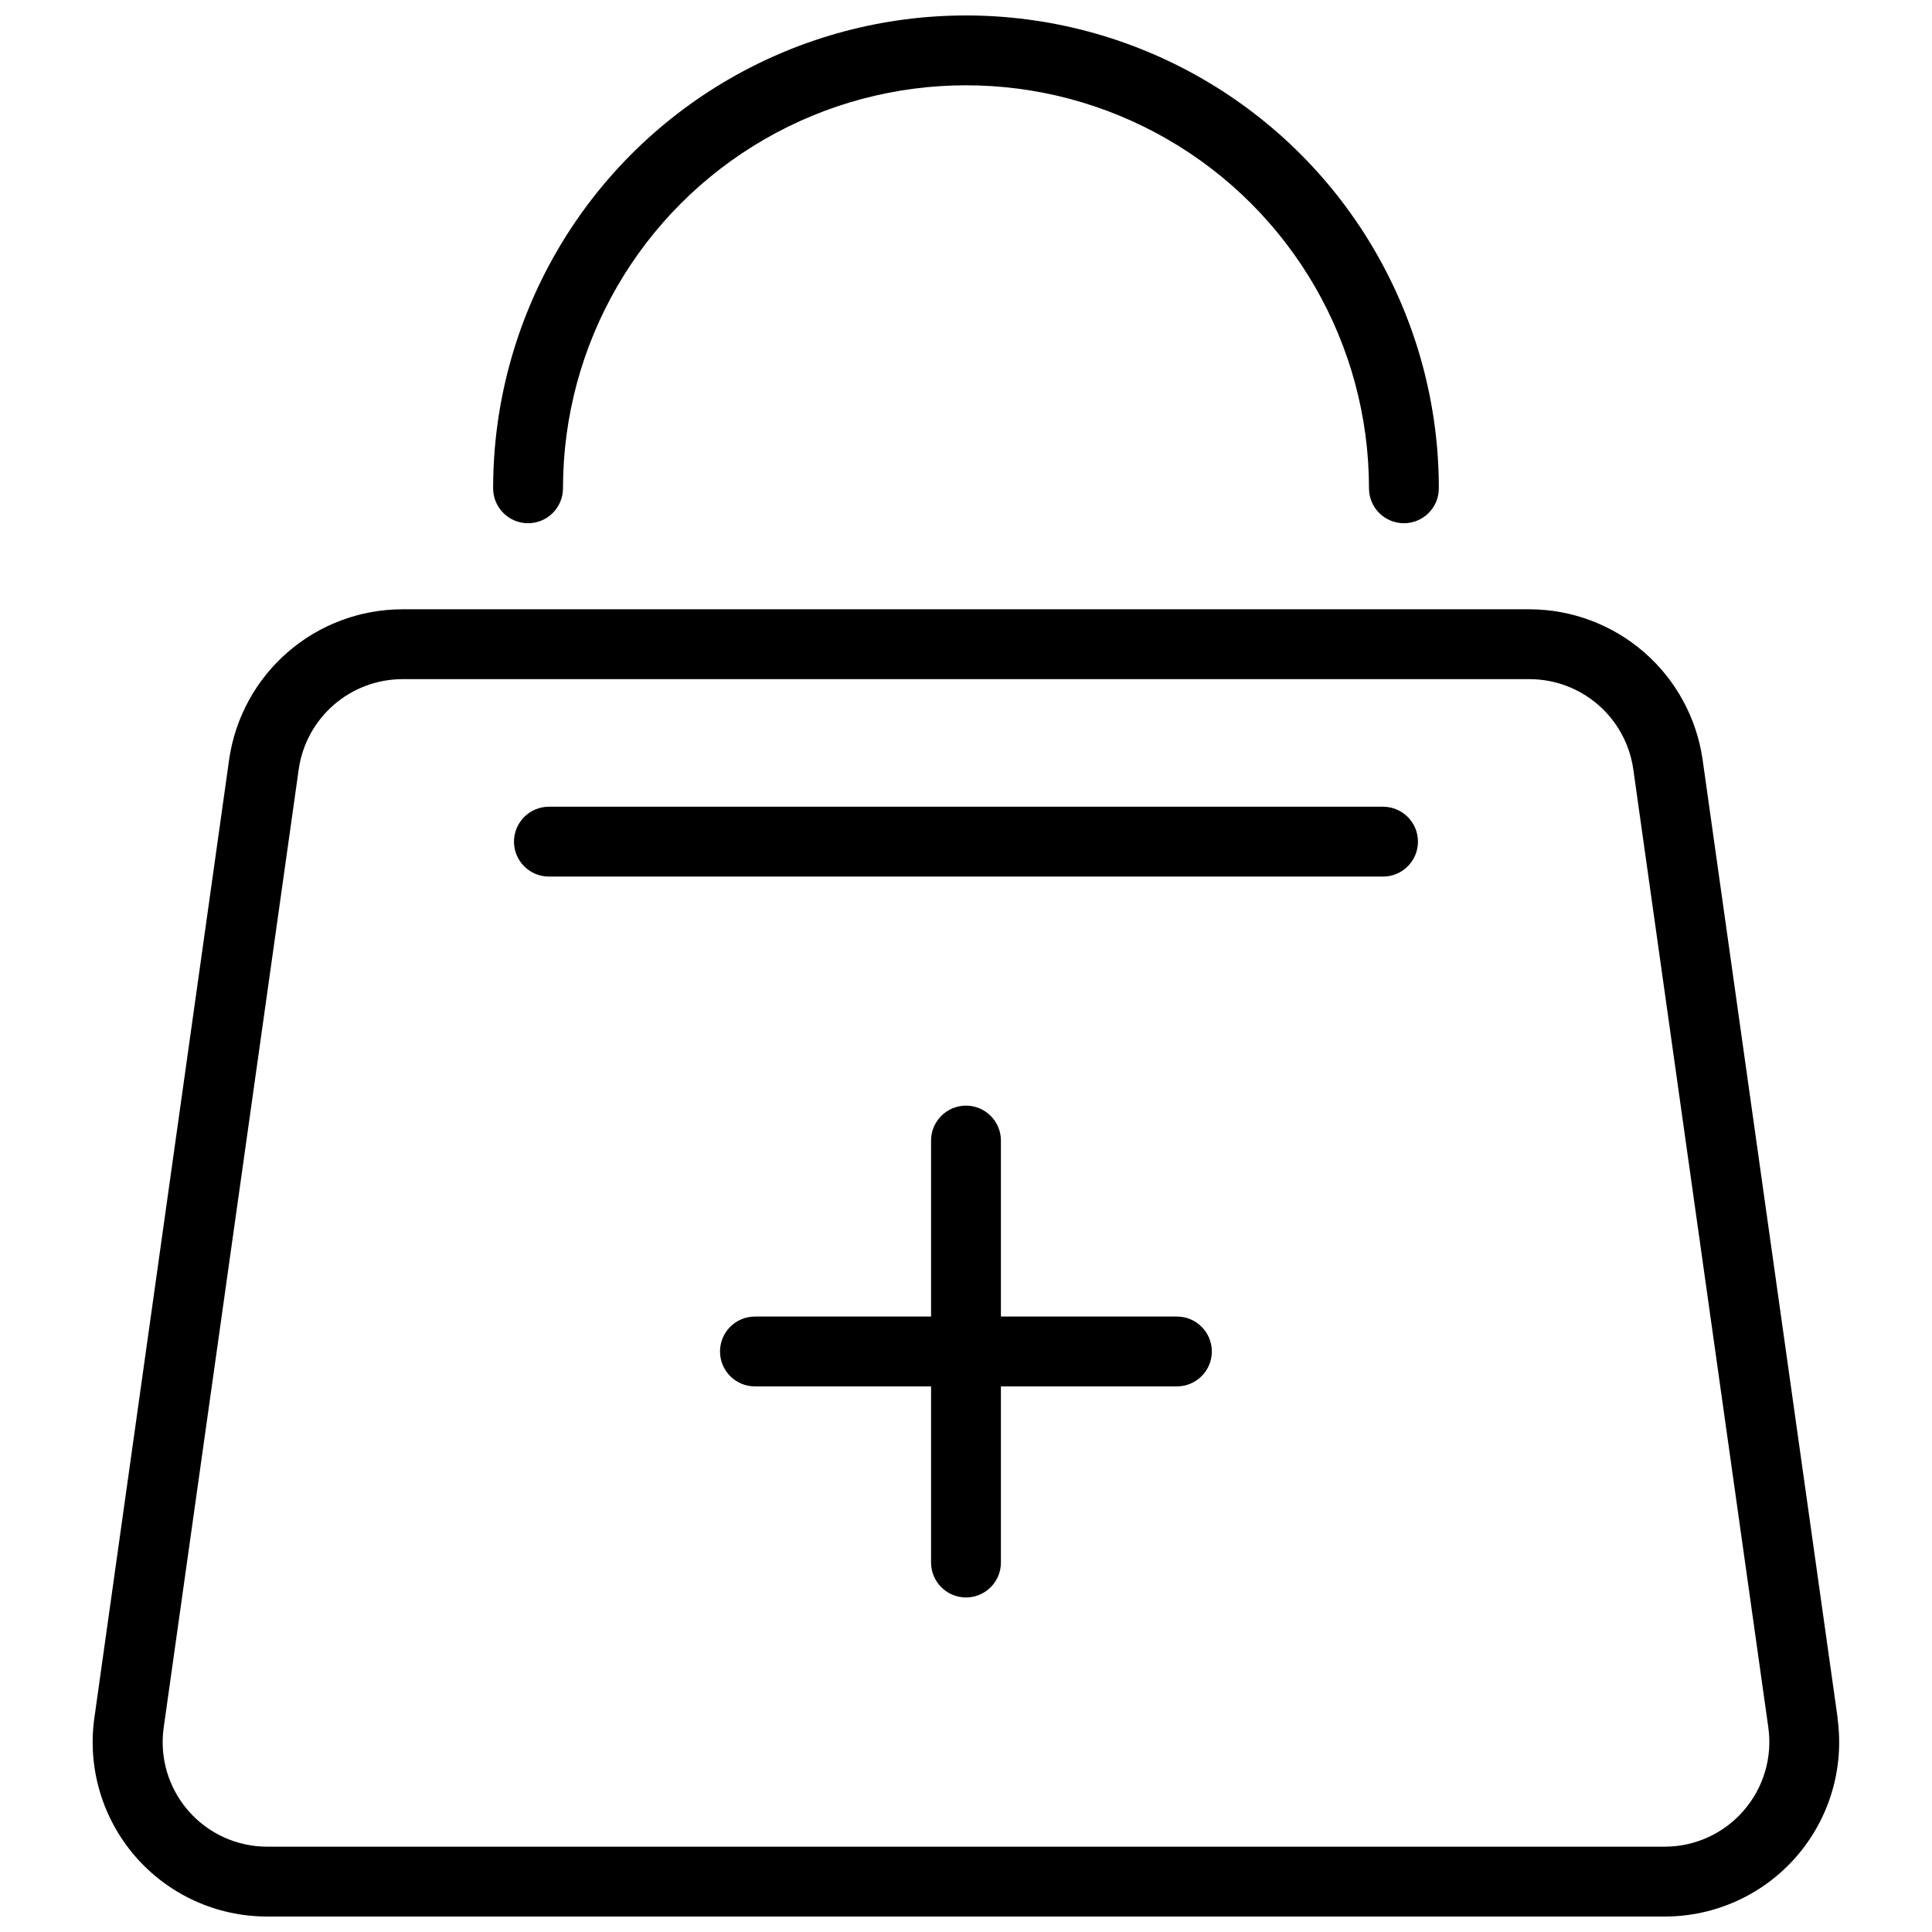 <?xml version="1.0" encoding="UTF-8"?>
<!-- Uploaded to: ICON Repo, www.svgrepo.com, Generator: ICON Repo Mixer Tools -->
<svg width="800px" height="800px" version="1.1" viewBox="144 144 512 512" xmlns="http://www.w3.org/2000/svg">
 <defs>
  <clipPath id="b">
   <path d="m168 305h464v346.9h-464z"/>
  </clipPath>
  <clipPath id="a">
   <path d="m274 148.09h252v134.91h-252z"/>
  </clipPath>
 </defs>
 <g clip-path="url(#b)">
  <path d="m630.99 599.26-35.793-254.02c-1.594-11.008-7.086-21.078-15.48-28.379-8.395-7.297-19.133-11.34-30.254-11.391h-298.89c-11.145 0.023-21.906 4.055-30.32 11.355-8.418 7.301-13.93 17.387-15.523 28.414l-35.723 254.02c-1.863 13.246 2.106 26.645 10.875 36.742 8.773 10.094 21.488 15.895 34.859 15.898h370.47c13.375-0.004 26.09-5.805 34.863-15.898 8.77-10.098 12.738-23.496 10.875-36.742zm-24.945 24.621c-5.262 6.047-12.883 9.516-20.898 9.508h-370.36c-8.02-0.004-15.641-3.481-20.895-9.535-5.258-6.055-7.633-14.086-6.512-22.027l35.793-254.02c0.953-6.594 4.246-12.629 9.277-17.004 5.027-4.375 11.461-6.793 18.129-6.82h298.85c6.664 0.027 13.098 2.445 18.129 6.82 5.027 4.375 8.32 10.41 9.273 17.004l35.793 253.98c1.121 7.969-1.281 16.035-6.578 22.09z"/>
 </g>
 <path d="m510.52 357.79h-221.05c-5.113 0-9.258 4.144-9.258 9.254 0 5.113 4.144 9.258 9.258 9.258h221.05c5.109 0 9.254-4.144 9.254-9.258 0-5.109-4.144-9.254-9.254-9.254z"/>
 <g clip-path="url(#a)">
  <path d="m283.94 282.66c2.457 0 4.812-0.977 6.547-2.711s2.711-4.09 2.711-6.543c0-38.156 20.355-73.414 53.398-92.492 33.047-19.078 73.758-19.078 106.8 0 33.043 19.078 53.398 54.336 53.398 92.492 0 5.109 4.144 9.254 9.258 9.254 5.109 0 9.254-4.144 9.254-9.254 0-44.77-23.883-86.141-62.656-108.52-38.77-22.387-86.539-22.387-125.31 0-38.773 22.383-62.656 63.754-62.656 108.52 0 5.109 4.144 9.254 9.254 9.254z"/>
 </g>
 <path d="m455.93 492.9h-46.676v-46.641c0-5.113-4.144-9.254-9.254-9.254-5.113 0-9.258 4.141-9.258 9.254v46.641h-46.676c-5.109 0-9.254 4.141-9.254 9.254 0 5.113 4.144 9.254 9.254 9.254h46.676v46.676c0 5.113 4.144 9.258 9.258 9.258 5.109 0 9.254-4.144 9.254-9.258v-46.676h46.641c5.109 0 9.254-4.141 9.254-9.254 0-5.113-4.144-9.254-9.254-9.254z"/>
</svg>